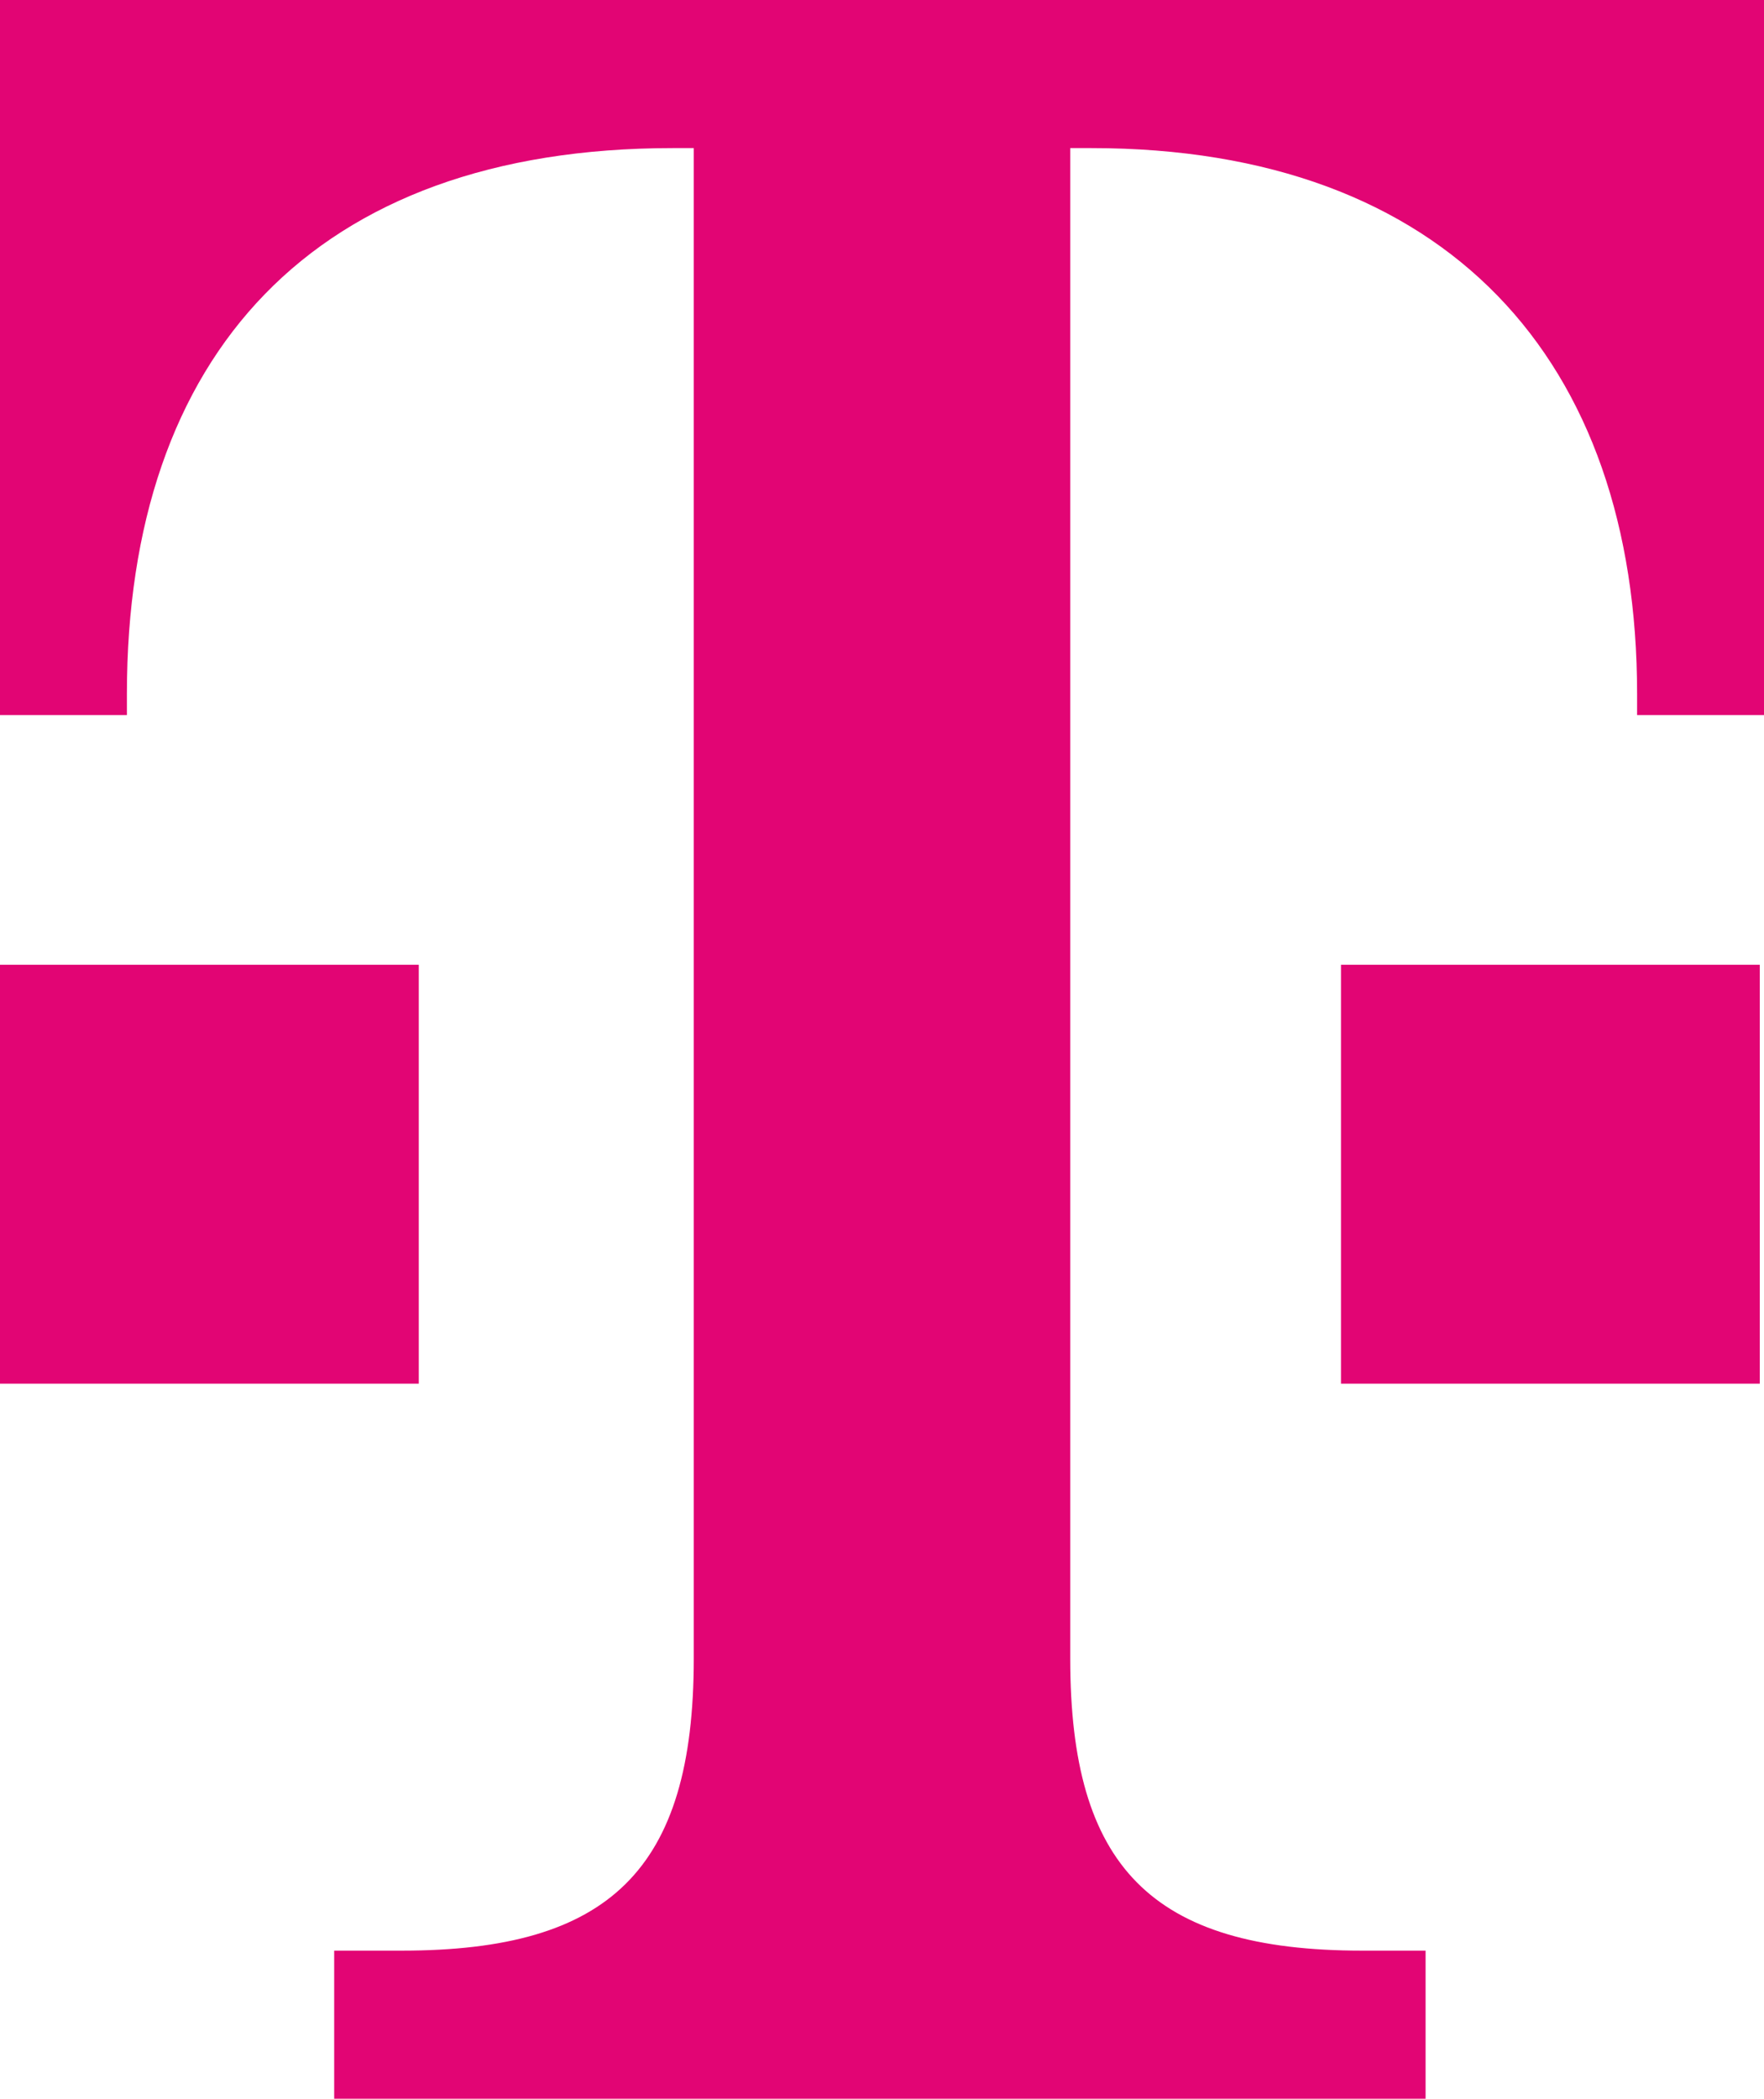<?xml version="1.0" encoding="utf-8"?>
<!-- Generator: Adobe Illustrator 26.1.0, SVG Export Plug-In . SVG Version: 6.00 Build 0)  -->
<svg version="1.1" id="Layer_1" xmlns="http://www.w3.org/2000/svg" xmlns:xlink="http://www.w3.org/1999/xlink" x="0px" y="0px"
	 viewBox="0 0 41.7 49.6" style="enable-background:new 0 0 41.7 49.6;" xml:space="preserve">
<style type="text/css">
	.st0{fill:#E20574;}
</style>
<g>
	<path id="_1T1_logo_rgb_p" class="st0" d="M9.9,32.7H0v-9.9h9.9V32.7z M0,0v16.9h3v-0.5C3,8.4,7.4,3.5,15.9,3.5h0.5v35.7
		c0,5-2,6.9-6.9,6.9H7.9v3.5h25.8v-3.5h-1.5c-5,0-6.9-2-6.9-6.9V3.5h0.5c8.4,0,12.9,5,12.9,12.9v0.5h3V0H0z M31.7,32.7h9.9v-9.9
		h-9.9V32.7z"/>
</g>
</svg>
